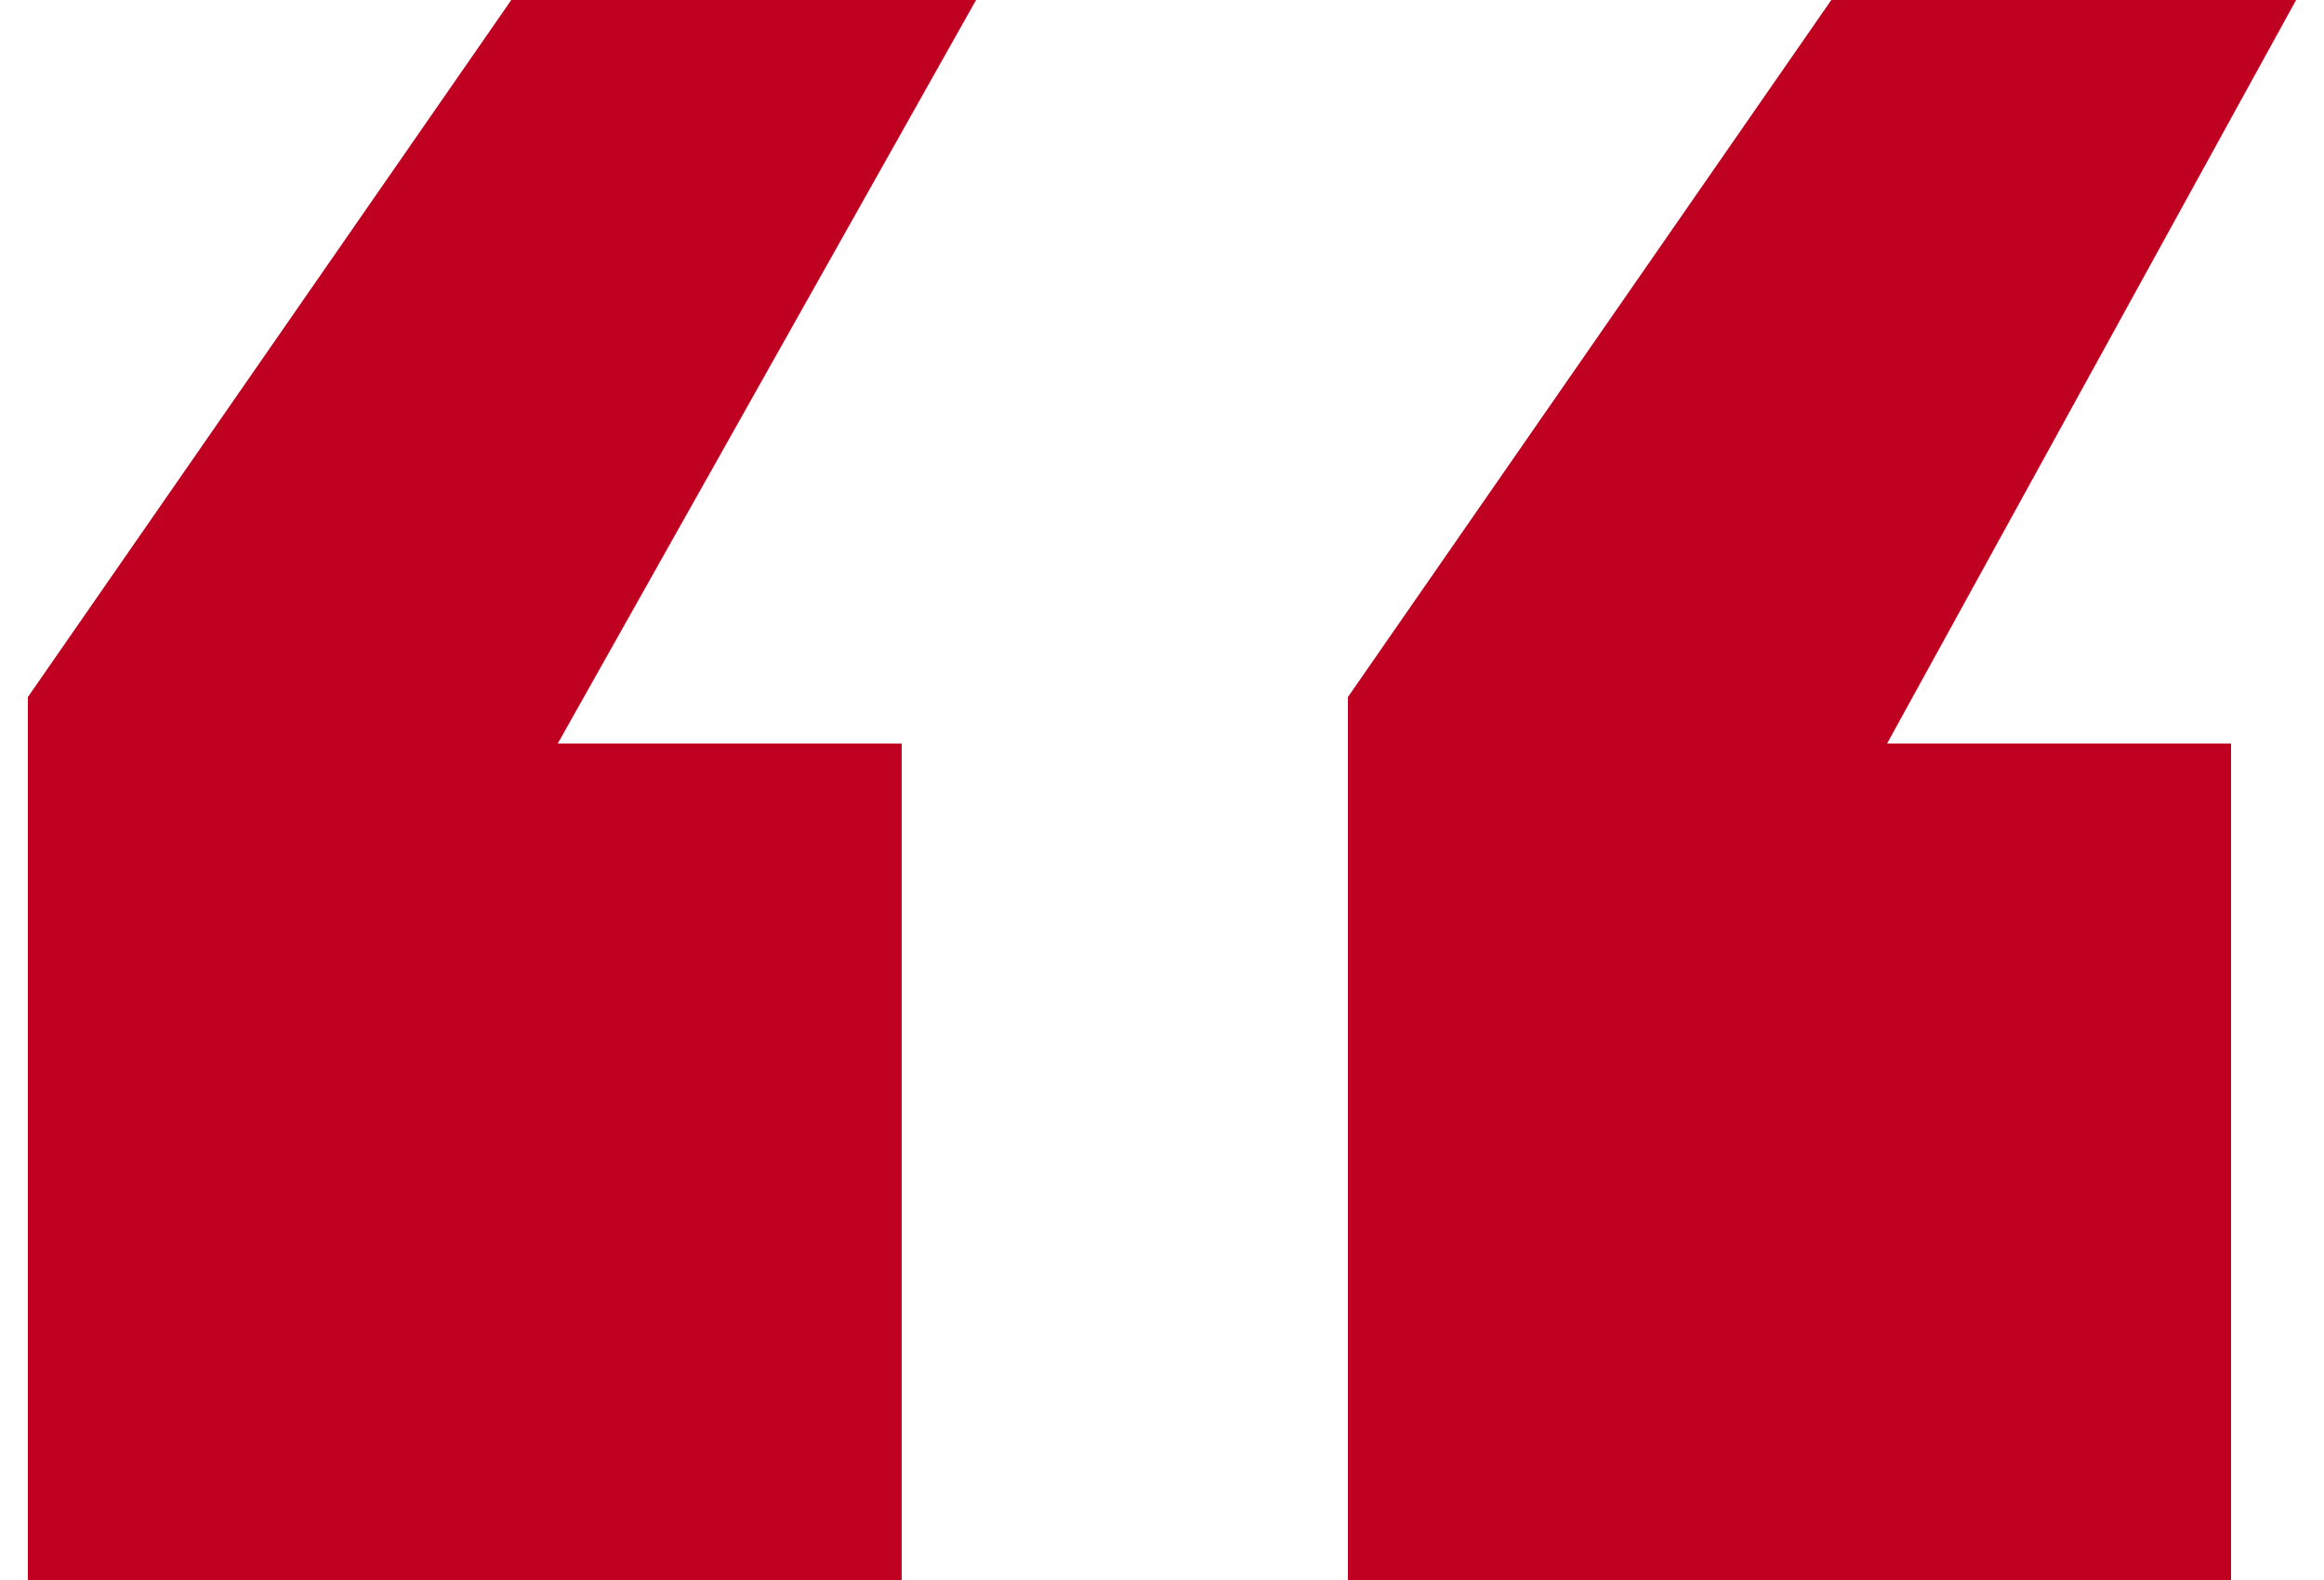 <?xml version="1.0" encoding="utf-8" ?>
<!DOCTYPE svg PUBLIC "-//W3C//DTD SVG 1.1//EN" "http://www.w3.org/Graphics/SVG/1.1/DTD/svg11.dtd">
<svg xmlns="http://www.w3.org/2000/svg" xmlns:xlink="http://www.w3.org/1999/xlink" version="1.1" id="Calque_1" x="0px" y="0px" viewBox="0 0 25 17" style="enable-background:new 0 0 25 17;" xml:space="preserve"><style type="text/css">.st0{enable-background:new ;} .st1{fill:#BF0021;}</style><g class="st0"><path class="st1" d="M9.7,17H0.3V7.5L5.5,0h5L6,8h3.7V17z"/><path class="st1" d="M23.9,17h-9.4V7.5L19.7,0h5l-4.4,8h3.7V17z"/></g></svg>